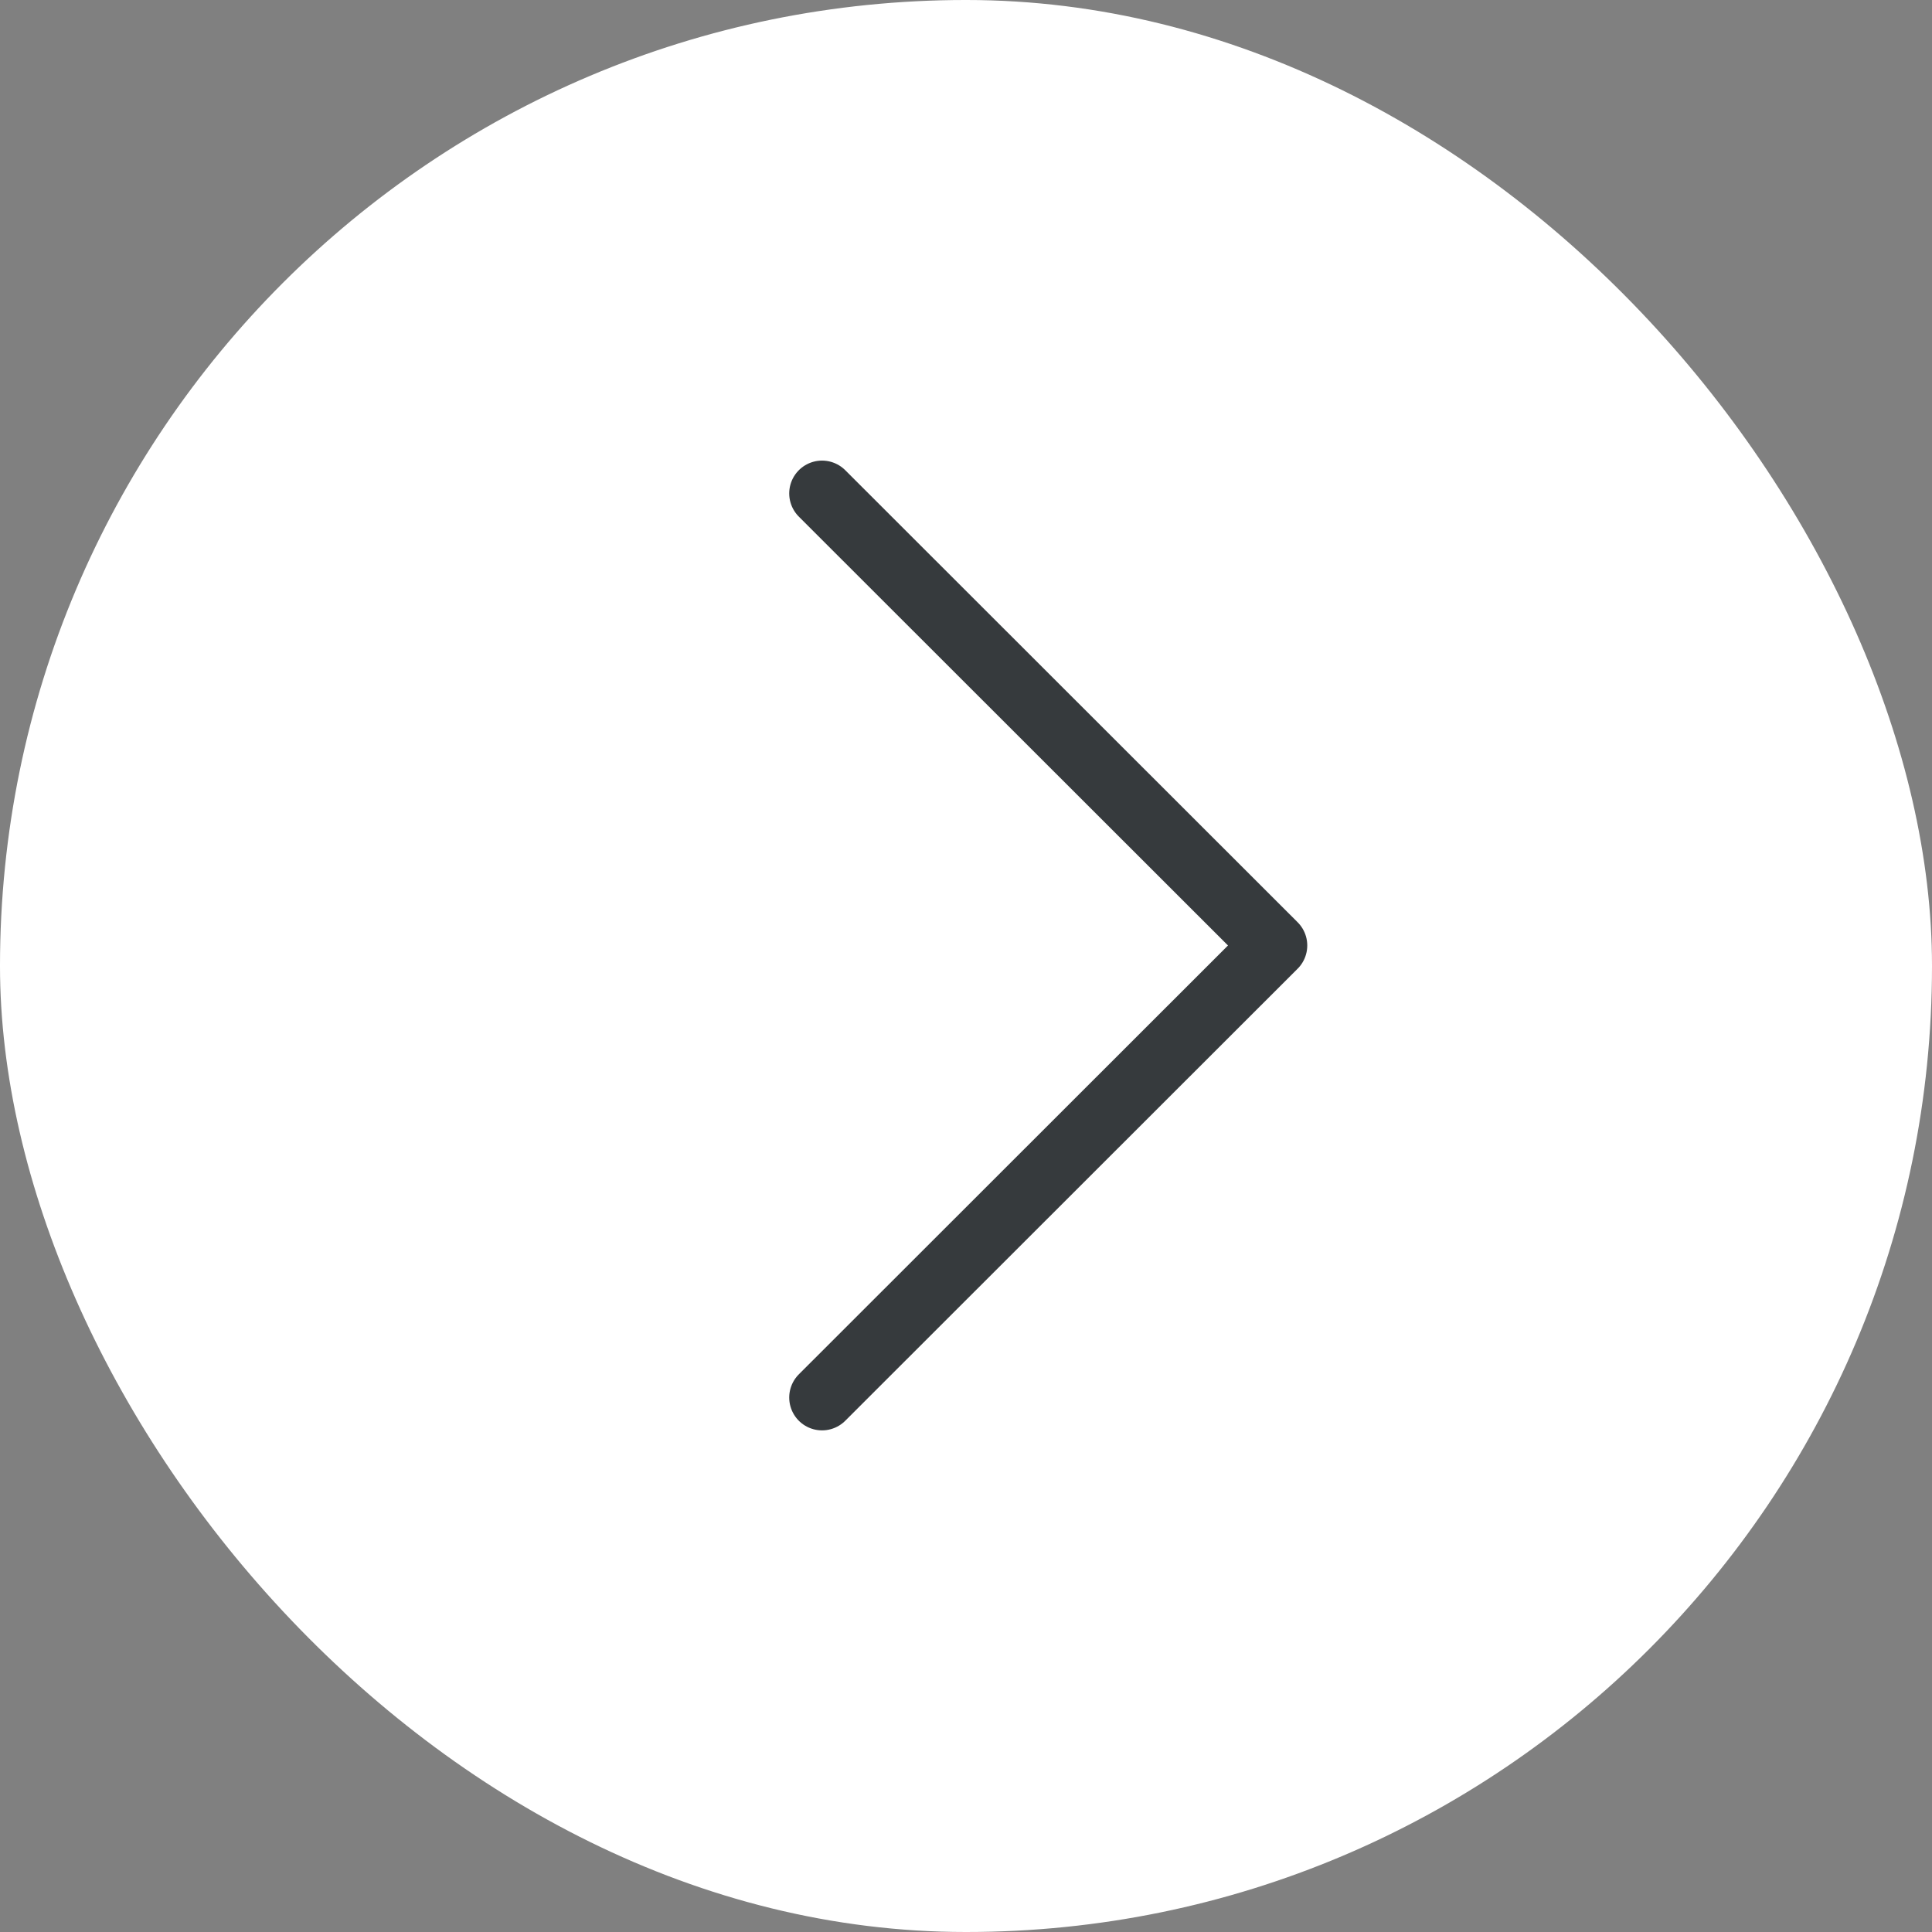 <?xml version="1.0" encoding="UTF-8"?>
<svg id="_レイヤー_2" data-name="レイヤー 2" xmlns="http://www.w3.org/2000/svg" viewBox="0 0 58.85 58.85">
  <rect x="0" y="0" width="58.85" height="58.85" fill="#808080" stroke="none"/>
  <defs>
    <style>
      .cls-1 {
        fill: #fff;
      }

      .cls-2 {
        fill: none;
        stroke: #363a3d;
        stroke-linecap: round;
        stroke-linejoin: round;
        stroke-width: 2px;
      }
    </style>
  </defs>
  <g id="_レイヤー_1-2" data-name="レイヤー 1">
    <g>
      <rect class="cls-1" x="0" y="0" width="58.85" height="58.85" rx="29.42" ry="29.42" transform="translate(58.85 58.85) rotate(180)"/>
      <polyline class="cls-2" points="25.04 42.57 38.82 28.8 25.04 15.03"/>
    </g>
  </g>
</svg>